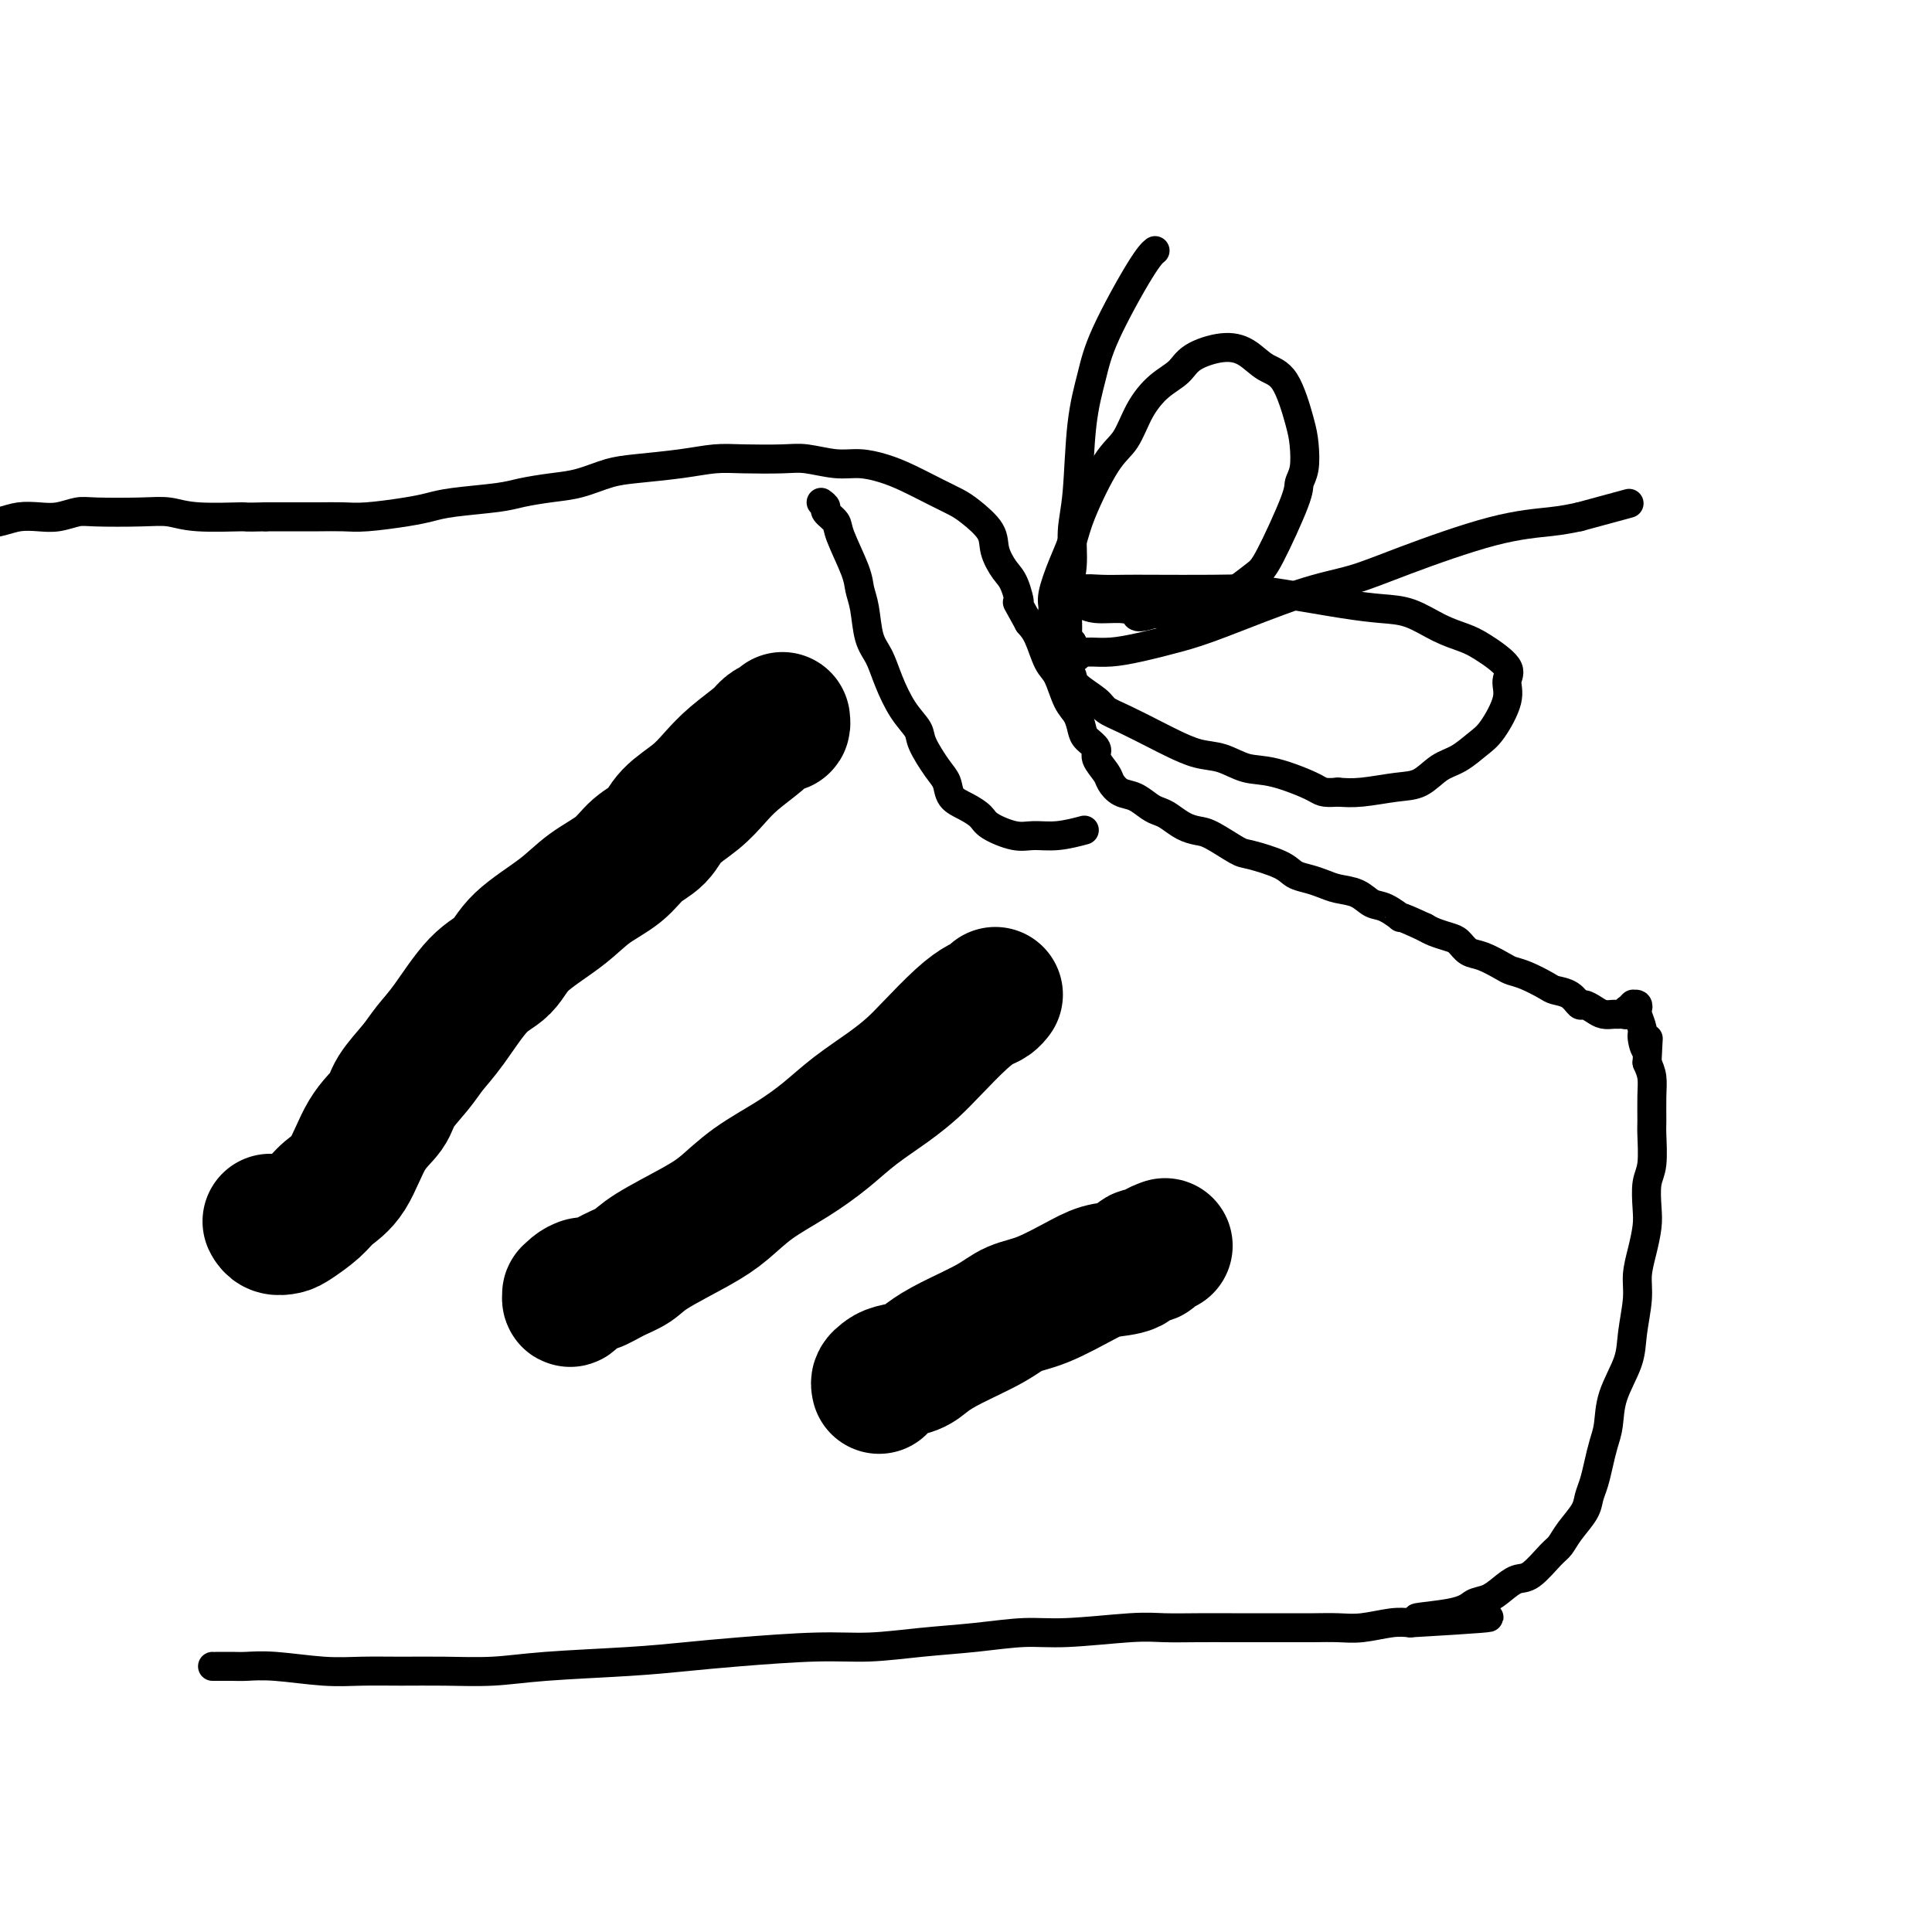 <svg viewBox='0 0 400 400' version='1.1' xmlns='http://www.w3.org/2000/svg' xmlns:xlink='http://www.w3.org/1999/xlink'><g fill='none' stroke='#000000' stroke-width='28' stroke-linecap='round' stroke-linejoin='round'><path d='M56,253c-0.061,-0.110 -0.123,-0.220 0,0c0.123,0.220 0.430,0.772 1,1c0.570,0.228 1.405,0.134 2,0c0.595,-0.134 0.952,-0.307 2,-1c1.048,-0.693 2.789,-1.907 4,-3c1.211,-1.093 1.894,-2.065 3,-3c1.106,-0.935 2.635,-1.832 4,-4c1.365,-2.168 2.567,-5.608 4,-8c1.433,-2.392 3.098,-3.735 4,-5c0.902,-1.265 1.041,-2.453 2,-4c0.959,-1.547 2.739,-3.452 4,-5c1.261,-1.548 2.003,-2.740 3,-4c0.997,-1.260 2.251,-2.587 4,-5c1.749,-2.413 3.995,-5.912 6,-8c2.005,-2.088 3.768,-2.763 5,-4c1.232,-1.237 1.931,-3.034 4,-5c2.069,-1.966 5.506,-4.100 8,-6c2.494,-1.900 4.045,-3.565 6,-5c1.955,-1.435 4.315,-2.641 6,-4c1.685,-1.359 2.695,-2.870 4,-4c1.305,-1.130 2.906,-1.880 4,-3c1.094,-1.120 1.680,-2.611 3,-4c1.320,-1.389 3.375,-2.676 5,-4c1.625,-1.324 2.820,-2.684 4,-4c1.180,-1.316 2.344,-2.586 4,-4c1.656,-1.414 3.803,-2.971 5,-4c1.197,-1.029 1.445,-1.530 2,-2c0.555,-0.470 1.417,-0.910 2,-1c0.583,-0.090 0.888,0.168 1,0c0.112,-0.168 0.032,-0.762 0,-1c-0.032,-0.238 -0.016,-0.119 0,0'/><path d='M119,268c-0.427,0.542 -0.854,1.083 -1,1c-0.146,-0.083 -0.010,-0.791 0,-1c0.010,-0.209 -0.105,0.082 0,0c0.105,-0.082 0.430,-0.535 1,-1c0.570,-0.465 1.386,-0.941 2,-1c0.614,-0.059 1.027,0.298 2,0c0.973,-0.298 2.506,-1.250 4,-2c1.494,-0.750 2.949,-1.298 4,-2c1.051,-0.702 1.700,-1.558 4,-3c2.300,-1.442 6.253,-3.469 9,-5c2.747,-1.531 4.290,-2.565 6,-4c1.710,-1.435 3.587,-3.272 6,-5c2.413,-1.728 5.363,-3.347 8,-5c2.637,-1.653 4.962,-3.339 7,-5c2.038,-1.661 3.791,-3.298 6,-5c2.209,-1.702 4.875,-3.468 7,-5c2.125,-1.532 3.711,-2.830 5,-4c1.289,-1.170 2.283,-2.212 4,-4c1.717,-1.788 4.159,-4.321 6,-6c1.841,-1.679 3.082,-2.502 4,-3c0.918,-0.498 1.514,-0.669 2,-1c0.486,-0.331 0.862,-0.820 1,-1c0.138,-0.180 0.040,-0.051 0,0c-0.040,0.051 -0.020,0.026 0,0'/><path d='M182,287c-0.080,-0.335 -0.161,-0.669 0,-1c0.161,-0.331 0.563,-0.657 1,-1c0.437,-0.343 0.910,-0.703 2,-1c1.090,-0.297 2.797,-0.531 4,-1c1.203,-0.469 1.903,-1.173 3,-2c1.097,-0.827 2.590,-1.776 5,-3c2.410,-1.224 5.738,-2.724 8,-4c2.262,-1.276 3.457,-2.330 5,-3c1.543,-0.670 3.435,-0.958 6,-2c2.565,-1.042 5.805,-2.839 8,-4c2.195,-1.161 3.346,-1.687 5,-2c1.654,-0.313 3.809,-0.413 5,-1c1.191,-0.587 1.416,-1.660 2,-2c0.584,-0.340 1.528,0.053 2,0c0.472,-0.053 0.473,-0.553 1,-1c0.527,-0.447 1.579,-0.842 2,-1c0.421,-0.158 0.210,-0.079 0,0'/></g>
<g fill='none' stroke='#000000' stroke-width='6' stroke-linecap='round' stroke-linejoin='round'><path d='M44,345c0.498,-0.001 0.995,-0.001 1,0c0.005,0.001 -0.483,0.004 0,0c0.483,-0.004 1.935,-0.015 3,0c1.065,0.015 1.741,0.057 3,0c1.259,-0.057 3.102,-0.212 6,0c2.898,0.212 6.852,0.790 10,1c3.148,0.210 5.490,0.053 8,0c2.510,-0.053 5.188,-0.003 8,0c2.812,0.003 5.757,-0.041 9,0c3.243,0.041 6.784,0.166 10,0c3.216,-0.166 6.107,-0.623 11,-1c4.893,-0.377 11.788,-0.675 17,-1c5.212,-0.325 8.742,-0.679 12,-1c3.258,-0.321 6.243,-0.611 11,-1c4.757,-0.389 11.285,-0.879 16,-1c4.715,-0.121 7.618,0.126 11,0c3.382,-0.126 7.243,-0.626 11,-1c3.757,-0.374 7.408,-0.622 11,-1c3.592,-0.378 7.123,-0.886 10,-1c2.877,-0.114 5.098,0.166 9,0c3.902,-0.166 9.484,-0.776 13,-1c3.516,-0.224 4.964,-0.060 7,0c2.036,0.060 4.658,0.016 7,0c2.342,-0.016 4.404,-0.005 7,0c2.596,0.005 5.725,0.002 8,0c2.275,-0.002 3.697,-0.004 5,0c1.303,0.004 2.487,0.015 4,0c1.513,-0.015 3.354,-0.056 5,0c1.646,0.056 3.097,0.207 5,0c1.903,-0.207 4.258,-0.774 6,-1c1.742,-0.226 2.871,-0.113 4,0'/><path d='M292,336c30.127,-1.743 10.446,-1.099 4,-1c-6.446,0.099 0.345,-0.345 4,-1c3.655,-0.655 4.174,-1.521 5,-2c0.826,-0.479 1.958,-0.573 3,-1c1.042,-0.427 1.995,-1.188 3,-2c1.005,-0.812 2.064,-1.676 3,-2c0.936,-0.324 1.750,-0.110 3,-1c1.250,-0.890 2.937,-2.885 4,-4c1.063,-1.115 1.503,-1.351 2,-2c0.497,-0.649 1.050,-1.713 2,-3c0.950,-1.287 2.296,-2.798 3,-4c0.704,-1.202 0.767,-2.094 1,-3c0.233,-0.906 0.638,-1.825 1,-3c0.362,-1.175 0.682,-2.606 1,-4c0.318,-1.394 0.634,-2.750 1,-4c0.366,-1.250 0.782,-2.392 1,-4c0.218,-1.608 0.240,-3.682 1,-6c0.760,-2.318 2.259,-4.881 3,-7c0.741,-2.119 0.724,-3.795 1,-6c0.276,-2.205 0.845,-4.937 1,-7c0.155,-2.063 -0.103,-3.455 0,-5c0.103,-1.545 0.567,-3.243 1,-5c0.433,-1.757 0.834,-3.574 1,-5c0.166,-1.426 0.097,-2.463 0,-4c-0.097,-1.537 -0.222,-3.576 0,-5c0.222,-1.424 0.792,-2.233 1,-4c0.208,-1.767 0.053,-4.493 0,-6c-0.053,-1.507 -0.004,-1.796 0,-3c0.004,-1.204 -0.037,-3.324 0,-5c0.037,-1.676 0.154,-2.907 0,-4c-0.154,-1.093 -0.577,-2.046 -1,-3'/><path d='M341,220c0.374,-8.159 0.310,-4.056 0,-3c-0.310,1.056 -0.867,-0.936 -1,-2c-0.133,-1.064 0.157,-1.199 0,-2c-0.157,-0.801 -0.760,-2.267 -1,-3c-0.240,-0.733 -0.116,-0.733 0,-1c0.116,-0.267 0.223,-0.799 0,-1c-0.223,-0.201 -0.778,-0.069 -1,0c-0.222,0.069 -0.111,0.075 0,0c0.111,-0.075 0.223,-0.230 0,0c-0.223,0.230 -0.781,0.846 -1,1c-0.219,0.154 -0.099,-0.155 0,0c0.099,0.155 0.178,0.774 0,1c-0.178,0.226 -0.614,0.058 -1,0c-0.386,-0.058 -0.723,-0.006 -1,0c-0.277,0.006 -0.493,-0.035 -1,0c-0.507,0.035 -1.303,0.146 -2,0c-0.697,-0.146 -1.293,-0.550 -2,-1c-0.707,-0.450 -1.524,-0.946 -2,-1c-0.476,-0.054 -0.609,0.333 -1,0c-0.391,-0.333 -1.039,-1.385 -2,-2c-0.961,-0.615 -2.233,-0.794 -3,-1c-0.767,-0.206 -1.027,-0.441 -2,-1c-0.973,-0.559 -2.659,-1.444 -4,-2c-1.341,-0.556 -2.337,-0.783 -3,-1c-0.663,-0.217 -0.992,-0.425 -2,-1c-1.008,-0.575 -2.697,-1.516 -4,-2c-1.303,-0.484 -2.222,-0.511 -3,-1c-0.778,-0.489 -1.415,-1.440 -2,-2c-0.585,-0.560 -1.119,-0.728 -2,-1c-0.881,-0.272 -2.109,-0.649 -3,-1c-0.891,-0.351 -1.446,-0.675 -2,-1'/><path d='M295,192c-6.714,-3.125 -4.999,-1.936 -5,-2c-0.001,-0.064 -1.718,-1.379 -3,-2c-1.282,-0.621 -2.128,-0.548 -3,-1c-0.872,-0.452 -1.770,-1.430 -3,-2c-1.230,-0.570 -2.790,-0.733 -4,-1c-1.210,-0.267 -2.068,-0.639 -3,-1c-0.932,-0.361 -1.938,-0.711 -3,-1c-1.062,-0.289 -2.182,-0.519 -3,-1c-0.818,-0.481 -1.335,-1.214 -3,-2c-1.665,-0.786 -4.479,-1.624 -6,-2c-1.521,-0.376 -1.748,-0.289 -3,-1c-1.252,-0.711 -3.529,-2.218 -5,-3c-1.471,-0.782 -2.137,-0.838 -3,-1c-0.863,-0.162 -1.925,-0.429 -3,-1c-1.075,-0.571 -2.164,-1.448 -3,-2c-0.836,-0.552 -1.418,-0.781 -2,-1c-0.582,-0.219 -1.163,-0.428 -2,-1c-0.837,-0.572 -1.931,-1.508 -3,-2c-1.069,-0.492 -2.113,-0.540 -3,-1c-0.887,-0.460 -1.617,-1.331 -2,-2c-0.383,-0.669 -0.417,-1.137 -1,-2c-0.583,-0.863 -1.713,-2.122 -2,-3c-0.287,-0.878 0.271,-1.377 0,-2c-0.271,-0.623 -1.371,-1.371 -2,-2c-0.629,-0.629 -0.787,-1.138 -1,-2c-0.213,-0.862 -0.480,-2.075 -1,-3c-0.520,-0.925 -1.294,-1.560 -2,-3c-0.706,-1.440 -1.344,-3.685 -2,-5c-0.656,-1.315 -1.331,-1.700 -2,-3c-0.669,-1.300 -1.334,-3.514 -2,-5c-0.666,-1.486 -1.333,-2.243 -2,-3'/><path d='M213,129c-3.356,-6.113 -2.244,-3.894 -2,-4c0.244,-0.106 -0.378,-2.535 -1,-4c-0.622,-1.465 -1.243,-1.964 -2,-3c-0.757,-1.036 -1.649,-2.608 -2,-4c-0.351,-1.392 -0.162,-2.603 -1,-4c-0.838,-1.397 -2.705,-2.980 -4,-4c-1.295,-1.020 -2.019,-1.479 -3,-2c-0.981,-0.521 -2.220,-1.105 -4,-2c-1.780,-0.895 -4.100,-2.100 -6,-3c-1.900,-0.900 -3.379,-1.495 -5,-2c-1.621,-0.505 -3.384,-0.920 -5,-1c-1.616,-0.080 -3.084,0.174 -5,0c-1.916,-0.174 -4.279,-0.776 -6,-1c-1.721,-0.224 -2.798,-0.071 -5,0c-2.202,0.071 -5.528,0.059 -8,0c-2.472,-0.059 -4.088,-0.167 -6,0c-1.912,0.167 -4.120,0.608 -7,1c-2.880,0.392 -6.434,0.735 -9,1c-2.566,0.265 -4.145,0.452 -6,1c-1.855,0.548 -3.987,1.456 -6,2c-2.013,0.544 -3.906,0.723 -6,1c-2.094,0.277 -4.387,0.651 -6,1c-1.613,0.349 -2.546,0.672 -5,1c-2.454,0.328 -6.430,0.662 -9,1c-2.570,0.338 -3.733,0.679 -5,1c-1.267,0.321 -2.637,0.622 -5,1c-2.363,0.378 -5.719,0.833 -8,1c-2.281,0.167 -3.488,0.045 -5,0c-1.512,-0.045 -3.330,-0.012 -5,0c-1.670,0.012 -3.191,0.003 -5,0c-1.809,-0.003 -3.904,-0.002 -6,0'/><path d='M55,107c-5.154,0.139 -3.537,-0.015 -5,0c-1.463,0.015 -6.004,0.199 -9,0c-2.996,-0.199 -4.447,-0.782 -6,-1c-1.553,-0.218 -3.209,-0.072 -6,0c-2.791,0.072 -6.718,0.071 -9,0c-2.282,-0.071 -2.919,-0.213 -4,0c-1.081,0.213 -2.606,0.779 -4,1c-1.394,0.221 -2.657,0.097 -4,0c-1.343,-0.097 -2.766,-0.168 -4,0c-1.234,0.168 -2.278,0.574 -4,1c-1.722,0.426 -4.121,0.873 -6,1c-1.879,0.127 -3.239,-0.068 -4,0c-0.761,0.068 -0.922,0.397 -2,1c-1.078,0.603 -3.072,1.481 -4,2c-0.928,0.519 -0.788,0.678 -1,1c-0.212,0.322 -0.775,0.806 -1,1c-0.225,0.194 -0.113,0.097 0,0'/><path d='M170,104c0.481,0.359 0.963,0.718 1,1c0.037,0.282 -0.369,0.487 0,1c0.369,0.513 1.514,1.335 2,2c0.486,0.665 0.315,1.175 1,3c0.685,1.825 2.228,4.966 3,7c0.772,2.034 0.772,2.961 1,4c0.228,1.039 0.682,2.188 1,4c0.318,1.812 0.499,4.285 1,6c0.501,1.715 1.323,2.673 2,4c0.677,1.327 1.210,3.023 2,5c0.790,1.977 1.837,4.233 3,6c1.163,1.767 2.443,3.043 3,4c0.557,0.957 0.392,1.593 1,3c0.608,1.407 1.987,3.584 3,5c1.013,1.416 1.658,2.069 2,3c0.342,0.931 0.381,2.138 1,3c0.619,0.862 1.820,1.380 3,2c1.180,0.620 2.340,1.344 3,2c0.660,0.656 0.818,1.244 2,2c1.182,0.756 3.386,1.681 5,2c1.614,0.319 2.639,0.034 4,0c1.361,-0.034 3.059,0.183 5,0c1.941,-0.183 4.126,-0.767 5,-1c0.874,-0.233 0.437,-0.117 0,0'/><path d='M222,133c-0.457,-0.438 -0.915,-0.876 -1,-1c-0.085,-0.124 0.202,0.066 0,0c-0.202,-0.066 -0.893,-0.388 -1,-1c-0.107,-0.612 0.369,-1.513 0,-2c-0.369,-0.487 -1.585,-0.559 -2,-1c-0.415,-0.441 -0.031,-1.252 0,-2c0.031,-0.748 -0.292,-1.432 0,-3c0.292,-1.568 1.198,-4.020 2,-6c0.802,-1.980 1.502,-3.487 2,-5c0.498,-1.513 0.796,-3.031 2,-6c1.204,-2.969 3.313,-7.389 5,-10c1.687,-2.611 2.952,-3.413 4,-5c1.048,-1.587 1.879,-3.960 3,-6c1.121,-2.040 2.533,-3.747 4,-5c1.467,-1.253 2.990,-2.053 4,-3c1.010,-0.947 1.509,-2.043 3,-3c1.491,-0.957 3.975,-1.775 6,-2c2.025,-0.225 3.590,0.143 5,1c1.410,0.857 2.666,2.204 4,3c1.334,0.796 2.746,1.043 4,3c1.254,1.957 2.351,5.626 3,8c0.649,2.374 0.851,3.455 1,5c0.149,1.545 0.246,3.554 0,5c-0.246,1.446 -0.833,2.329 -1,3c-0.167,0.671 0.087,1.129 -1,4c-1.087,2.871 -3.513,8.155 -5,11c-1.487,2.845 -2.033,3.249 -3,4c-0.967,0.751 -2.356,1.848 -4,3c-1.644,1.152 -3.544,2.360 -5,3c-1.456,0.640 -2.469,0.711 -4,1c-1.531,0.289 -3.580,0.797 -5,1c-1.420,0.203 -2.210,0.102 -3,0'/><path d='M239,127c-4.042,1.302 -3.646,0.556 -4,0c-0.354,-0.556 -1.457,-0.924 -3,-1c-1.543,-0.076 -3.525,0.138 -5,0c-1.475,-0.138 -2.443,-0.629 -3,-1c-0.557,-0.371 -0.702,-0.621 -1,-1c-0.298,-0.379 -0.747,-0.886 -1,-1c-0.253,-0.114 -0.308,0.166 0,0c0.308,-0.166 0.980,-0.776 2,-1c1.020,-0.224 2.388,-0.060 4,0c1.612,0.060 3.467,0.018 5,0c1.533,-0.018 2.743,-0.012 6,0c3.257,0.012 8.561,0.031 12,0c3.439,-0.031 5.012,-0.112 7,0c1.988,0.112 4.389,0.418 8,1c3.611,0.582 8.430,1.441 12,2c3.570,0.559 5.891,0.819 8,1c2.109,0.181 4.006,0.282 6,1c1.994,0.718 4.085,2.054 6,3c1.915,0.946 3.654,1.503 5,2c1.346,0.497 2.299,0.934 4,2c1.701,1.066 4.150,2.760 5,4c0.850,1.240 0.100,2.027 0,3c-0.100,0.973 0.448,2.132 0,4c-0.448,1.868 -1.893,4.444 -3,6c-1.107,1.556 -1.875,2.090 -3,3c-1.125,0.910 -2.607,2.195 -4,3c-1.393,0.805 -2.696,1.130 -4,2c-1.304,0.870 -2.607,2.285 -4,3c-1.393,0.715 -2.875,0.731 -5,1c-2.125,0.269 -4.893,0.791 -7,1c-2.107,0.209 -3.554,0.104 -5,0'/><path d='M277,164c-3.357,0.257 -3.250,-0.101 -5,-1c-1.750,-0.899 -5.357,-2.338 -8,-3c-2.643,-0.662 -4.322,-0.546 -6,-1c-1.678,-0.454 -3.354,-1.476 -5,-2c-1.646,-0.524 -3.260,-0.549 -5,-1c-1.740,-0.451 -3.605,-1.327 -5,-2c-1.395,-0.673 -2.322,-1.142 -4,-2c-1.678,-0.858 -4.109,-2.103 -6,-3c-1.891,-0.897 -3.241,-1.444 -4,-2c-0.759,-0.556 -0.925,-1.120 -2,-2c-1.075,-0.880 -3.059,-2.078 -4,-3c-0.941,-0.922 -0.840,-1.570 -1,-2c-0.160,-0.430 -0.580,-0.641 -1,-1c-0.420,-0.359 -0.842,-0.866 -1,-1c-0.158,-0.134 -0.054,0.104 0,0c0.054,-0.104 0.059,-0.550 0,-1c-0.059,-0.450 -0.183,-0.905 0,-1c0.183,-0.095 0.673,0.171 1,0c0.327,-0.171 0.492,-0.780 1,-1c0.508,-0.220 1.358,-0.051 2,0c0.642,0.051 1.074,-0.017 2,0c0.926,0.017 2.344,0.117 4,0c1.656,-0.117 3.549,-0.453 6,-1c2.451,-0.547 5.460,-1.305 8,-2c2.540,-0.695 4.611,-1.328 9,-3c4.389,-1.672 11.096,-4.384 16,-6c4.904,-1.616 8.005,-2.135 11,-3c2.995,-0.865 5.885,-2.077 11,-4c5.115,-1.923 12.454,-4.556 18,-6c5.546,-1.444 9.299,-1.698 12,-2c2.701,-0.302 4.351,-0.651 6,-1'/><path d='M327,107c17.833,-4.833 8.917,-2.417 0,0'/><path d='M223,136c-0.310,-0.489 -0.620,-0.979 -1,-1c-0.380,-0.021 -0.830,0.426 -1,0c-0.170,-0.426 -0.061,-1.726 0,-3c0.061,-1.274 0.072,-2.524 0,-4c-0.072,-1.476 -0.227,-3.178 0,-5c0.227,-1.822 0.838,-3.763 1,-6c0.162,-2.237 -0.123,-4.772 0,-7c0.123,-2.228 0.655,-4.151 1,-8c0.345,-3.849 0.502,-9.623 1,-14c0.498,-4.377 1.335,-7.355 2,-10c0.665,-2.645 1.158,-4.956 3,-9c1.842,-4.044 5.034,-9.819 7,-13c1.966,-3.181 2.704,-3.766 3,-4c0.296,-0.234 0.148,-0.117 0,0'/></g>
</svg>